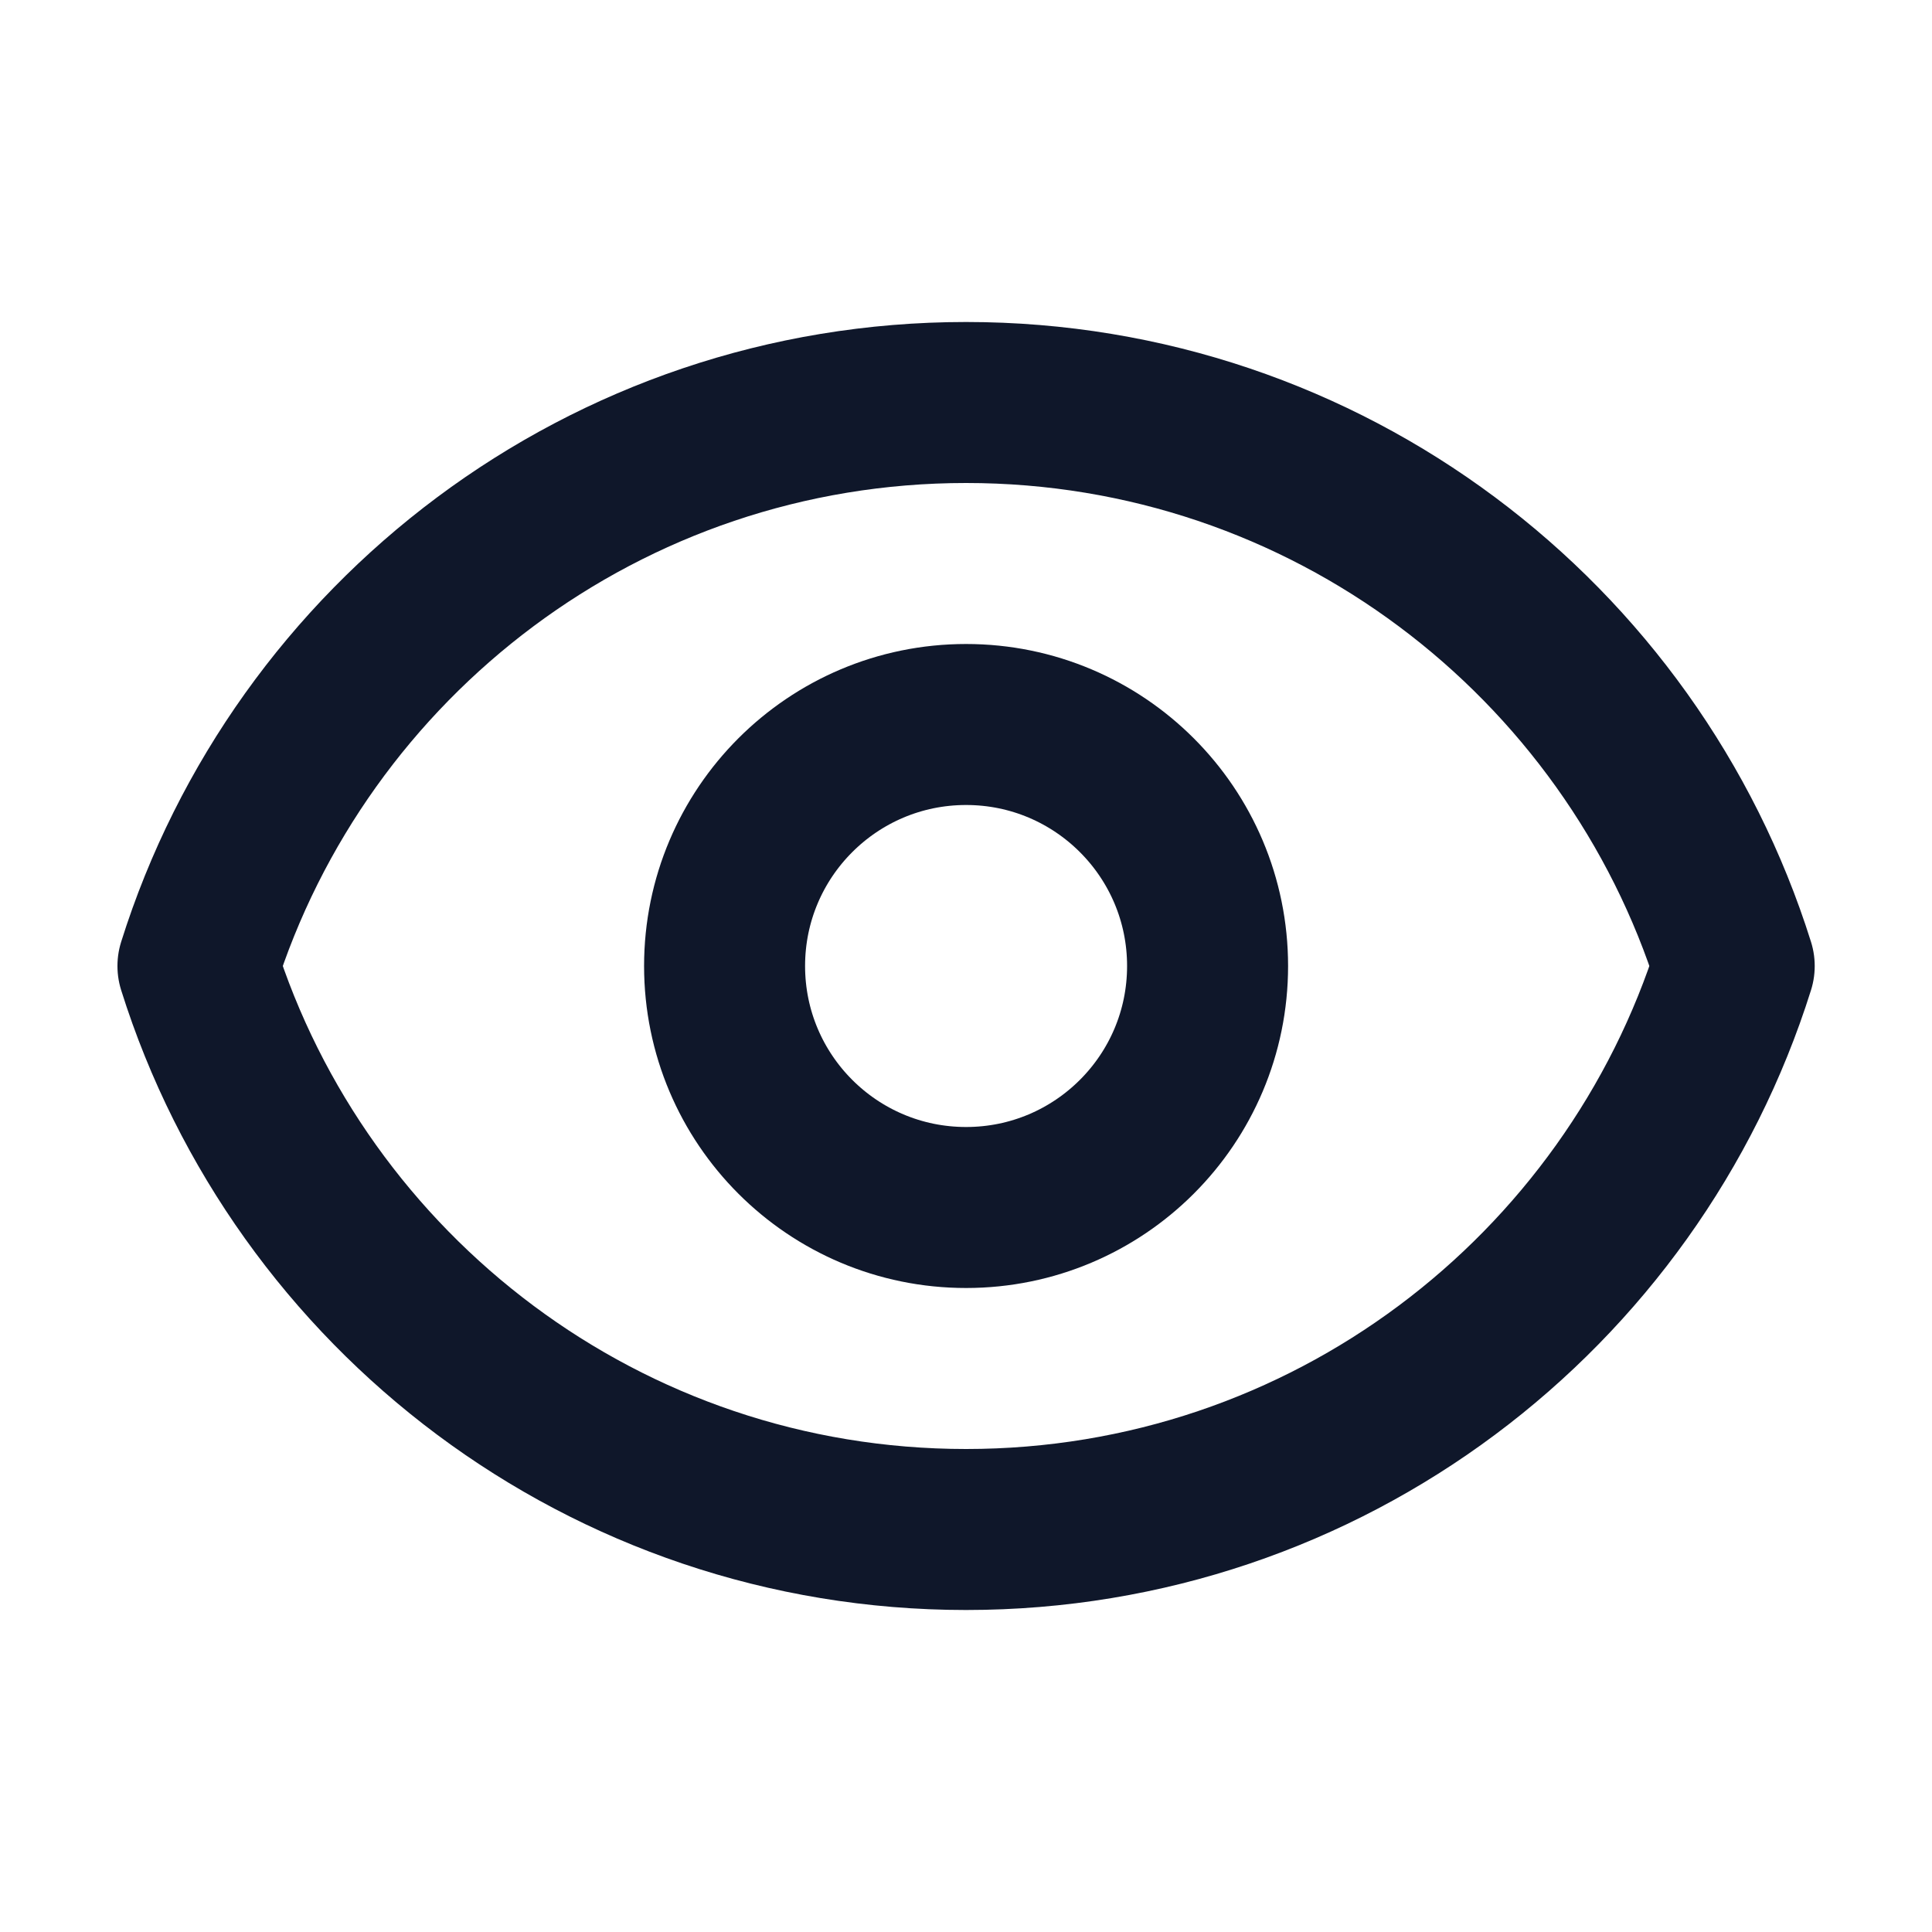 <svg width="24" height="24" viewBox="0 0 24 24" fill="none" xmlns="http://www.w3.org/2000/svg"><path d="M15.001 12C15.001 13.657 13.658 15 12.001 15C10.344 15 9.001 13.657 9.001 12C9.001 10.343 10.344 9 12.001 9C13.658 9 15.001 10.343 15.001 12Z" stroke="#0F172A" stroke-width="2" stroke-linecap="round" stroke-linejoin="round"/><path d="M2.459 12C3.733 7.943 7.524 5 12.001 5C16.479 5 20.269 7.943 21.543 12C20.269 16.057 16.479 19 12.001 19C7.524 19 3.733 16.057 2.459 12Z" stroke="#0F172A" stroke-width="2" stroke-linecap="round" stroke-linejoin="round"/></svg>